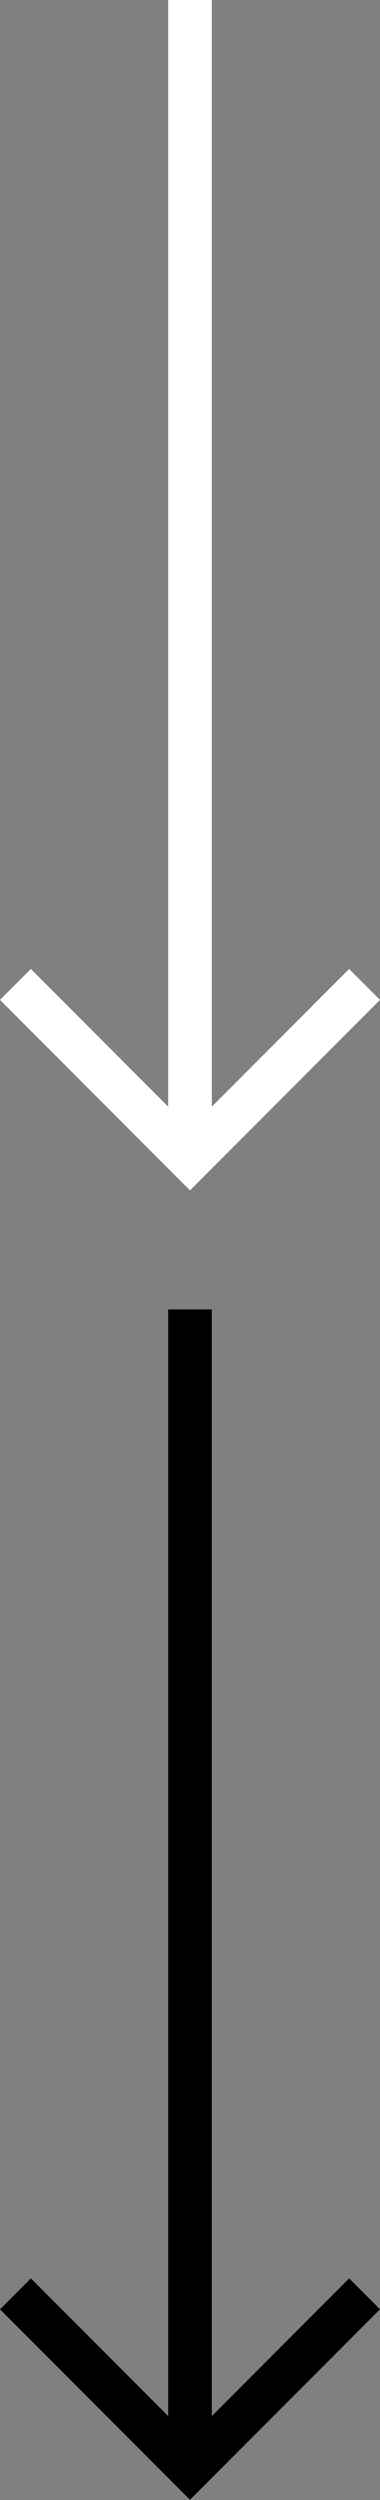 <?xml version="1.0" encoding="utf-8"?>
<!-- Generator: Adobe Illustrator 15.1.0, SVG Export Plug-In  -->
<!DOCTYPE svg PUBLIC "-//W3C//DTD SVG 1.1//EN" "http://www.w3.org/Graphics/SVG/1.1/DTD/svg11.dtd">
<svg version="1.1"
	 xmlns="http://www.w3.org/2000/svg" xmlns:xlink="http://www.w3.org/1999/xlink" xmlns:a="http://ns.adobe.com/AdobeSVGViewerExtensions/3.0/"
	 x="0px" y="0px" width="16px" height="105px" viewBox="0 0 16 105" enable-background="new 0 0 16 105" xml:space="preserve">
<rect x="0" y="0" width="16" height="105" fill="#808080" stroke="none"/>
<defs>
</defs>
<polygon fill="#FFFFFF" points="16,41.995 14.7,40.696 8.919,46.478 8.919,0 7.081,0 7.081,46.478 1.299,40.696 0,41.995 0,41.995 
	8,49.995 "/>
<polygon points="16,96.99 14.7,95.691 8.919,101.473 8.919,54.995 7.081,54.995 7.081,101.473 1.3,95.691 0,96.99 0,96.99 8,104.99 
	"/>
</svg>
